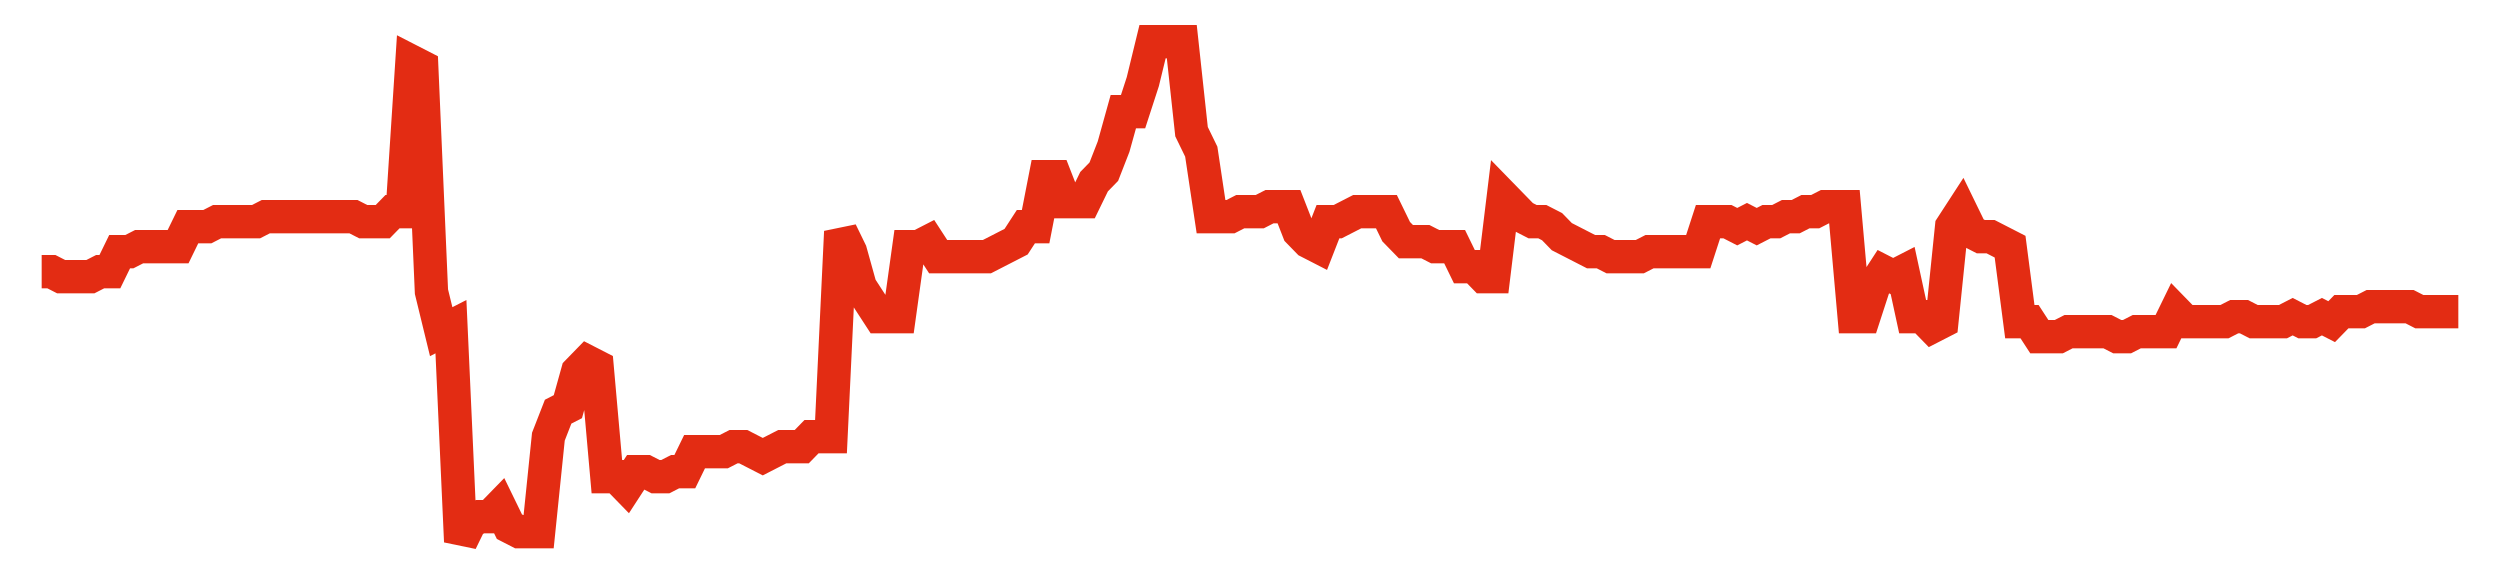 <svg width="300" height="70" viewBox="0 0 300 70" xmlns="http://www.w3.org/2000/svg">
    <path d="M 5,32.6 L 6.169,32.6 L 7.339,33.2 L 8.508,33.2 L 9.677,33.2 L 10.847,33.2 L 12.016,32.6 L 13.185,32.6 L 14.355,30.2 L 15.524,30.2 L 16.694,29.6 L 17.863,29.6 L 19.032,29.6 L 20.202,29.6 L 21.371,29.6 L 22.54,27.2 L 23.71,27.2 L 24.879,27.2 L 26.048,26.6 L 27.218,26.6 L 28.387,26.6 L 29.556,26.6 L 30.726,26.6 L 31.895,26 L 33.065,26 L 34.234,26 L 35.403,26 L 36.573,26 L 37.742,26 L 38.911,26 L 40.081,26 L 41.25,26 L 42.419,26 L 43.589,26.6 L 44.758,26.6 L 45.927,26.6 L 47.097,25.4 L 48.266,25.4 L 49.435,7.4 L 50.605,8 L 51.774,35 L 52.944,39.8 L 54.113,39.2 L 55.282,65 L 56.452,62.6 L 57.621,62 L 58.79,62 L 59.96,60.8 L 61.129,63.2 L 62.298,63.8 L 63.468,63.8 L 64.637,63.8 L 65.806,52.4 L 66.976,49.4 L 68.145,48.8 L 69.315,44.6 L 70.484,43.4 L 71.653,44 L 72.823,57.2 L 73.992,57.2 L 75.161,58.4 L 76.331,56.6 L 77.5,56.6 L 78.669,57.2 L 79.839,57.2 L 81.008,56.6 L 82.177,56.6 L 83.347,54.2 L 84.516,54.2 L 85.685,54.2 L 86.855,54.2 L 88.024,53.6 L 89.194,53.6 L 90.363,54.2 L 91.532,54.8 L 92.702,54.2 L 93.871,53.6 L 95.04,53.6 L 96.21,53.6 L 97.379,52.4 L 98.548,52.4 L 99.718,52.4 L 100.887,27.8 L 102.056,30.2 L 103.226,34.4 L 104.395,36.2 L 105.565,38 L 106.734,38 L 107.903,38 L 109.073,29.6 L 110.242,29.6 L 111.411,29 L 112.581,30.8 L 113.75,30.8 L 114.919,30.8 L 116.089,30.8 L 117.258,30.8 L 118.427,30.8 L 119.597,30.2 L 120.766,29.6 L 121.935,29 L 123.105,27.2 L 124.274,27.2 L 125.444,21.2 L 126.613,21.2 L 127.782,24.2 L 128.952,24.2 L 130.121,24.2 L 131.29,21.8 L 132.46,20.6 L 133.629,17.6 L 134.798,13.4 L 135.968,13.4 L 137.137,9.8 L 138.306,5 L 139.476,5 L 140.645,5 L 141.815,5 L 142.984,15.8 L 144.153,18.2 L 145.323,26 L 146.492,26 L 147.661,26 L 148.831,25.4 L 150,25.4 L 151.169,25.4 L 152.339,24.8 L 153.508,24.8 L 154.677,24.8 L 155.847,27.8 L 157.016,29 L 158.185,29.6 L 159.355,26.6 L 160.524,26.6 L 161.694,26 L 162.863,25.4 L 164.032,25.4 L 165.202,25.4 L 166.371,25.4 L 167.54,27.8 L 168.71,29 L 169.879,29 L 171.048,29 L 172.218,29.6 L 173.387,29.6 L 174.556,29.6 L 175.726,32 L 176.895,32 L 178.065,33.2 L 179.234,33.2 L 180.403,23.6 L 181.573,24.8 L 182.742,26 L 183.911,26.6 L 185.081,26.6 L 186.25,27.2 L 187.419,28.4 L 188.589,29 L 189.758,29.6 L 190.927,30.2 L 192.097,30.2 L 193.266,30.8 L 194.435,30.8 L 195.605,30.8 L 196.774,30.8 L 197.944,30.2 L 199.113,30.2 L 200.282,30.2 L 201.452,30.2 L 202.621,30.2 L 203.79,30.2 L 204.96,26.6 L 206.129,26.6 L 207.298,26.6 L 208.468,27.2 L 209.637,26.6 L 210.806,27.2 L 211.976,26.6 L 213.145,26.6 L 214.315,26 L 215.484,26 L 216.653,25.4 L 217.823,25.4 L 218.992,24.8 L 220.161,24.8 L 221.331,24.8 L 222.5,38 L 223.669,38 L 224.839,34.4 L 226.008,32.6 L 227.177,33.2 L 228.347,32.6 L 229.516,38 L 230.685,38 L 231.855,39.2 L 233.024,38.6 L 234.194,27.2 L 235.363,25.4 L 236.532,27.8 L 237.702,28.4 L 238.871,28.4 L 240.04,29 L 241.21,29.6 L 242.379,38.6 L 243.548,38.6 L 244.718,40.4 L 245.887,40.4 L 247.056,40.4 L 248.226,39.8 L 249.395,39.8 L 250.565,39.8 L 251.734,39.8 L 252.903,39.8 L 254.073,40.4 L 255.242,40.4 L 256.411,39.8 L 257.581,39.8 L 258.75,39.8 L 259.919,39.8 L 261.089,37.4 L 262.258,38.6 L 263.427,38.6 L 264.597,38.6 L 265.766,38.6 L 266.935,38.6 L 268.105,38 L 269.274,38 L 270.444,38.6 L 271.613,38.6 L 272.782,38.6 L 273.952,38.6 L 275.121,38 L 276.29,38.6 L 277.46,38.6 L 278.629,38 L 279.798,38.6 L 280.968,37.4 L 282.137,37.4 L 283.306,37.4 L 284.476,36.8 L 285.645,36.8 L 286.815,36.8 L 287.984,36.8 L 289.153,36.8 L 290.323,37.4 L 291.492,37.4 L 292.661,37.4 L 293.831,37.4 L 295,37.4" fill="none" stroke="#E32C13" stroke-width="4"/>
</svg>